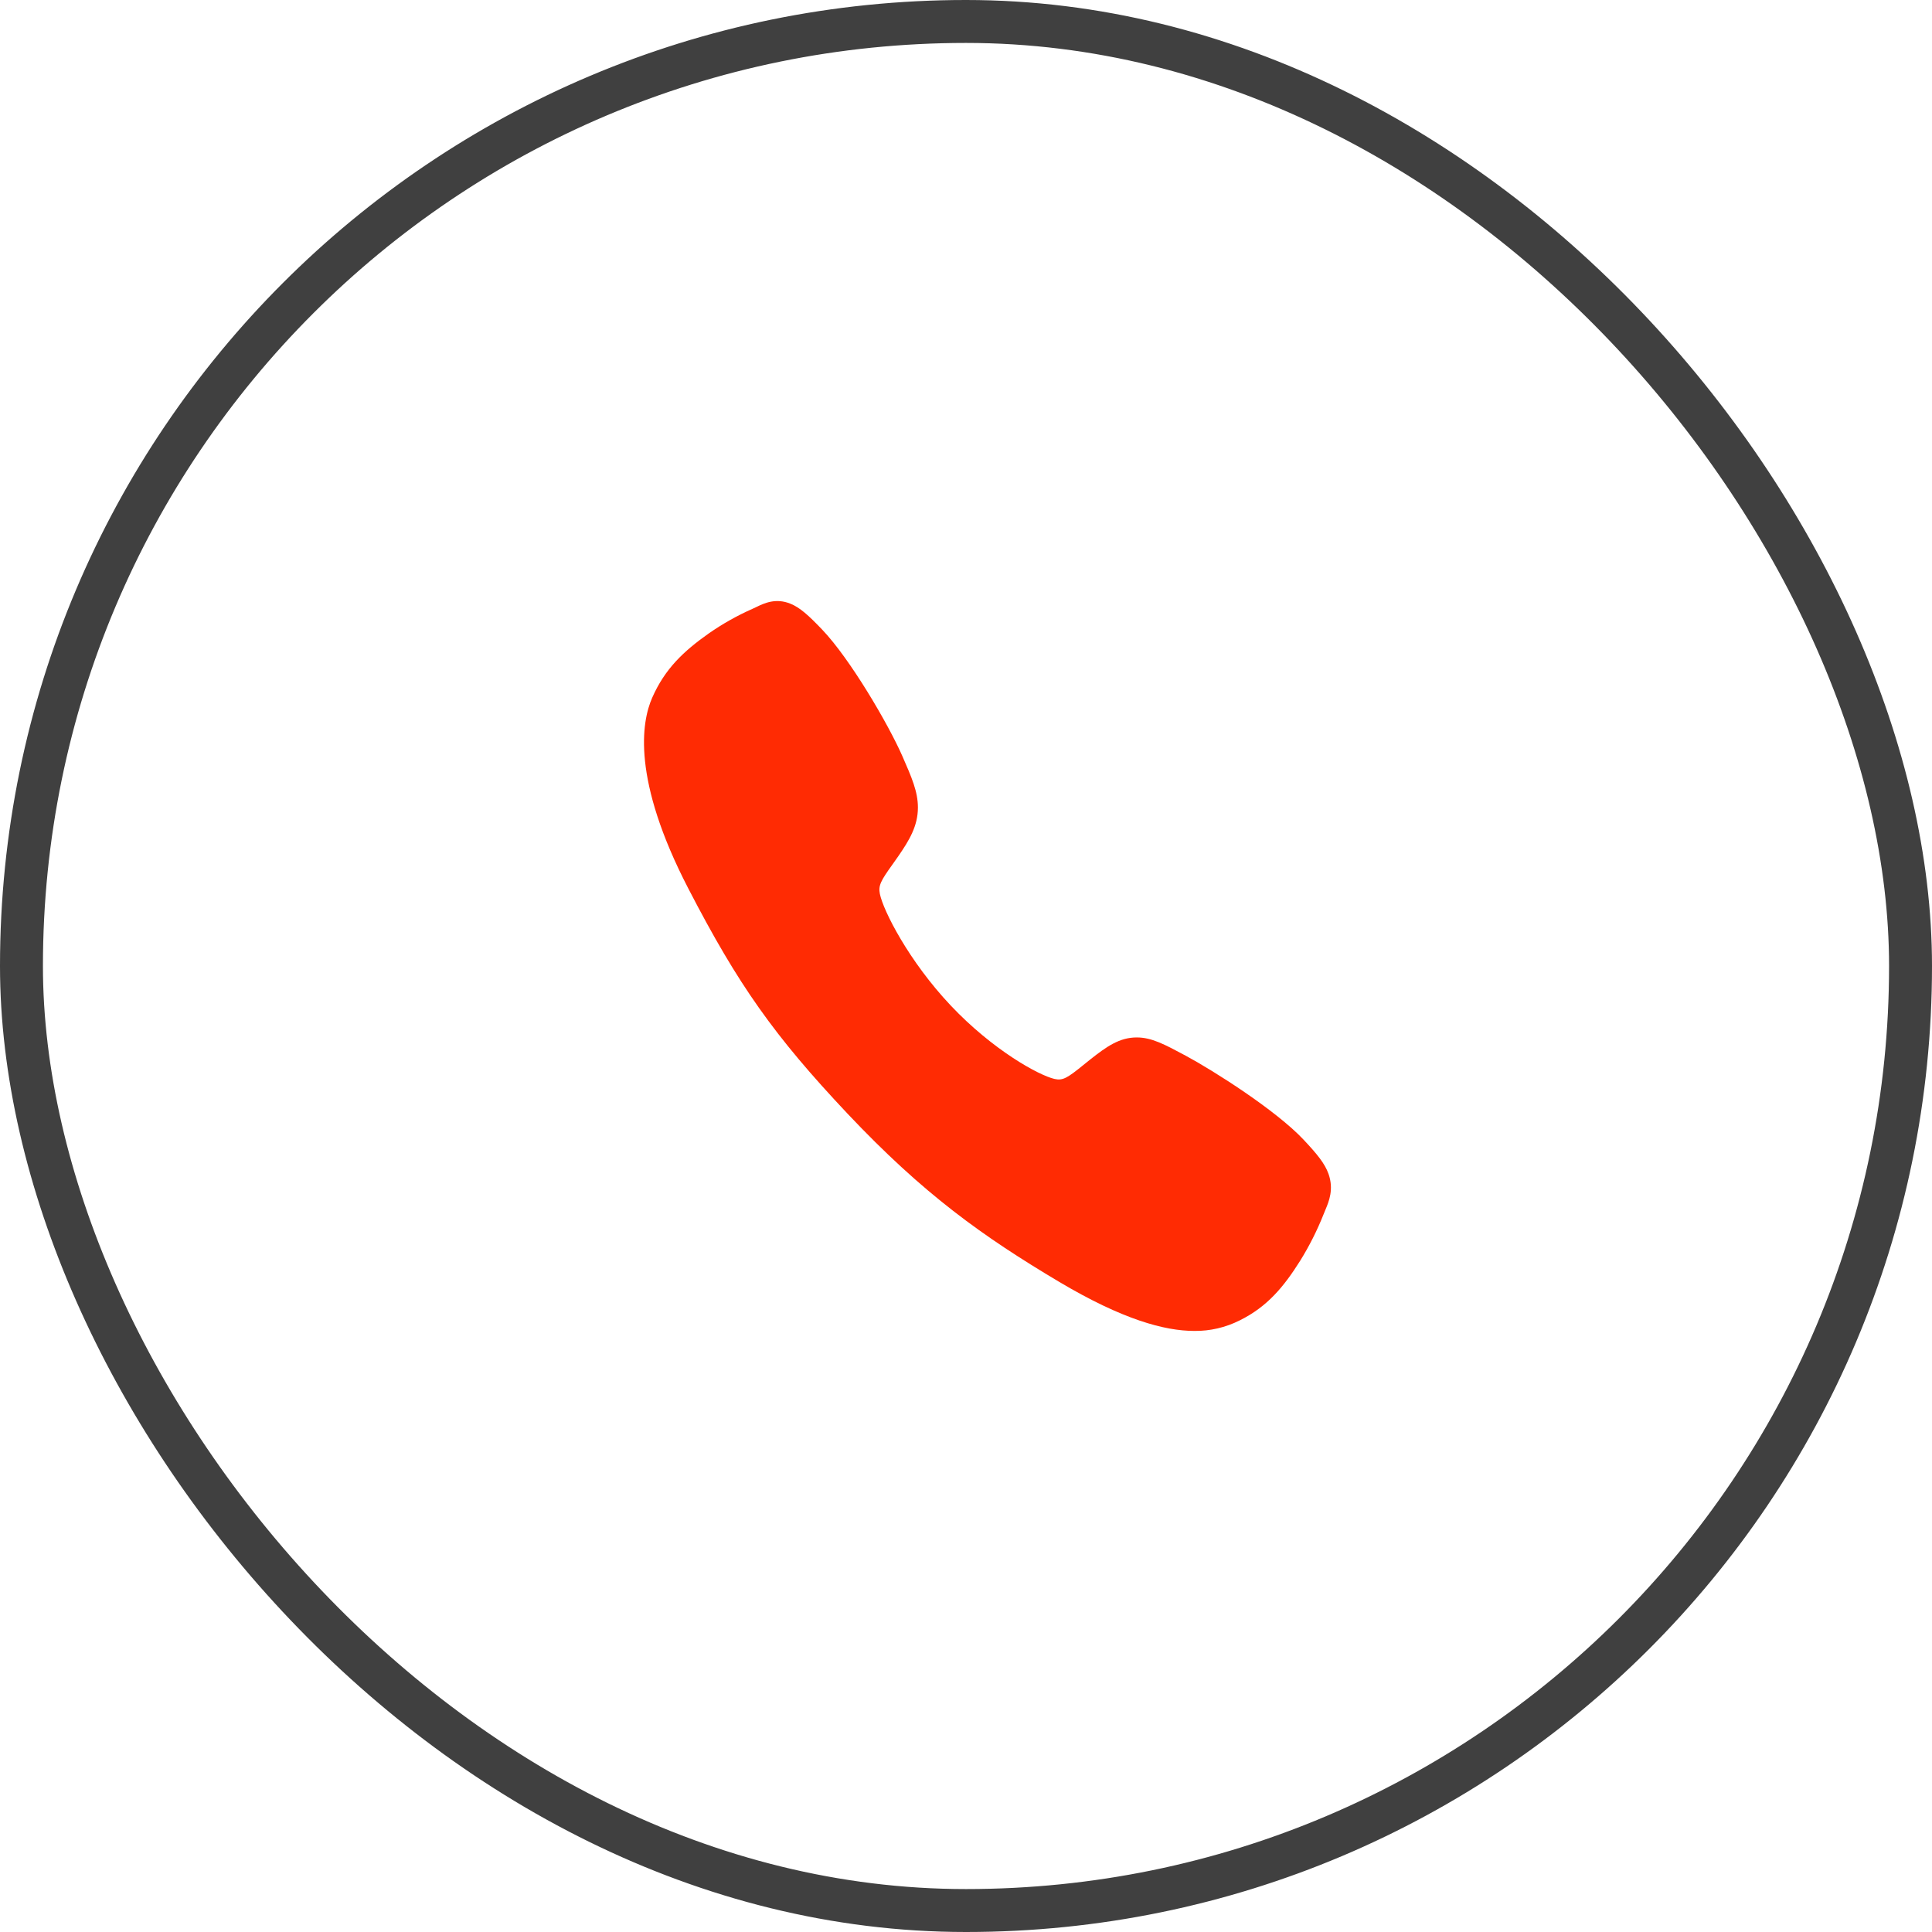<?xml version="1.0" encoding="UTF-8"?> <svg xmlns="http://www.w3.org/2000/svg" width="45" height="45" viewBox="0 0 45 45" fill="none"><rect x="0.5" y="0.5" width="44" height="44" rx="22" stroke="#404040"></rect><path d="M27.82 31C27.123 31 26.144 30.732 24.677 29.861C22.893 28.799 21.514 27.818 19.74 25.939C18.03 24.123 17.197 22.947 16.032 20.695C14.716 18.153 14.941 16.82 15.191 16.251C15.49 15.57 15.931 15.163 16.501 14.759C16.824 14.533 17.167 14.34 17.524 14.182C17.559 14.165 17.593 14.15 17.622 14.136C17.799 14.051 18.067 13.923 18.407 14.06C18.633 14.15 18.835 14.335 19.152 14.667C19.801 15.347 20.688 16.862 21.015 17.605C21.235 18.107 21.38 18.438 21.38 18.809C21.38 19.243 21.174 19.578 20.925 19.94C20.878 20.008 20.832 20.073 20.787 20.136C20.515 20.515 20.455 20.625 20.494 20.821C20.574 21.214 21.168 22.386 22.144 23.42C23.121 24.455 24.192 25.046 24.563 25.131C24.756 25.174 24.861 25.108 25.23 24.809C25.282 24.766 25.337 24.722 25.394 24.677C25.774 24.377 26.075 24.164 26.475 24.164H26.477C26.824 24.164 27.122 24.324 27.615 24.588C28.258 24.933 29.726 25.863 30.37 26.553C30.684 26.888 30.858 27.102 30.944 27.343C31.072 27.704 30.951 27.988 30.872 28.177C30.859 28.209 30.844 28.243 30.829 28.282C30.679 28.66 30.496 29.023 30.283 29.366C29.903 29.97 29.518 30.437 28.876 30.754C28.546 30.92 28.185 31.004 27.82 31Z" fill="#FF2B03"></path></svg> 